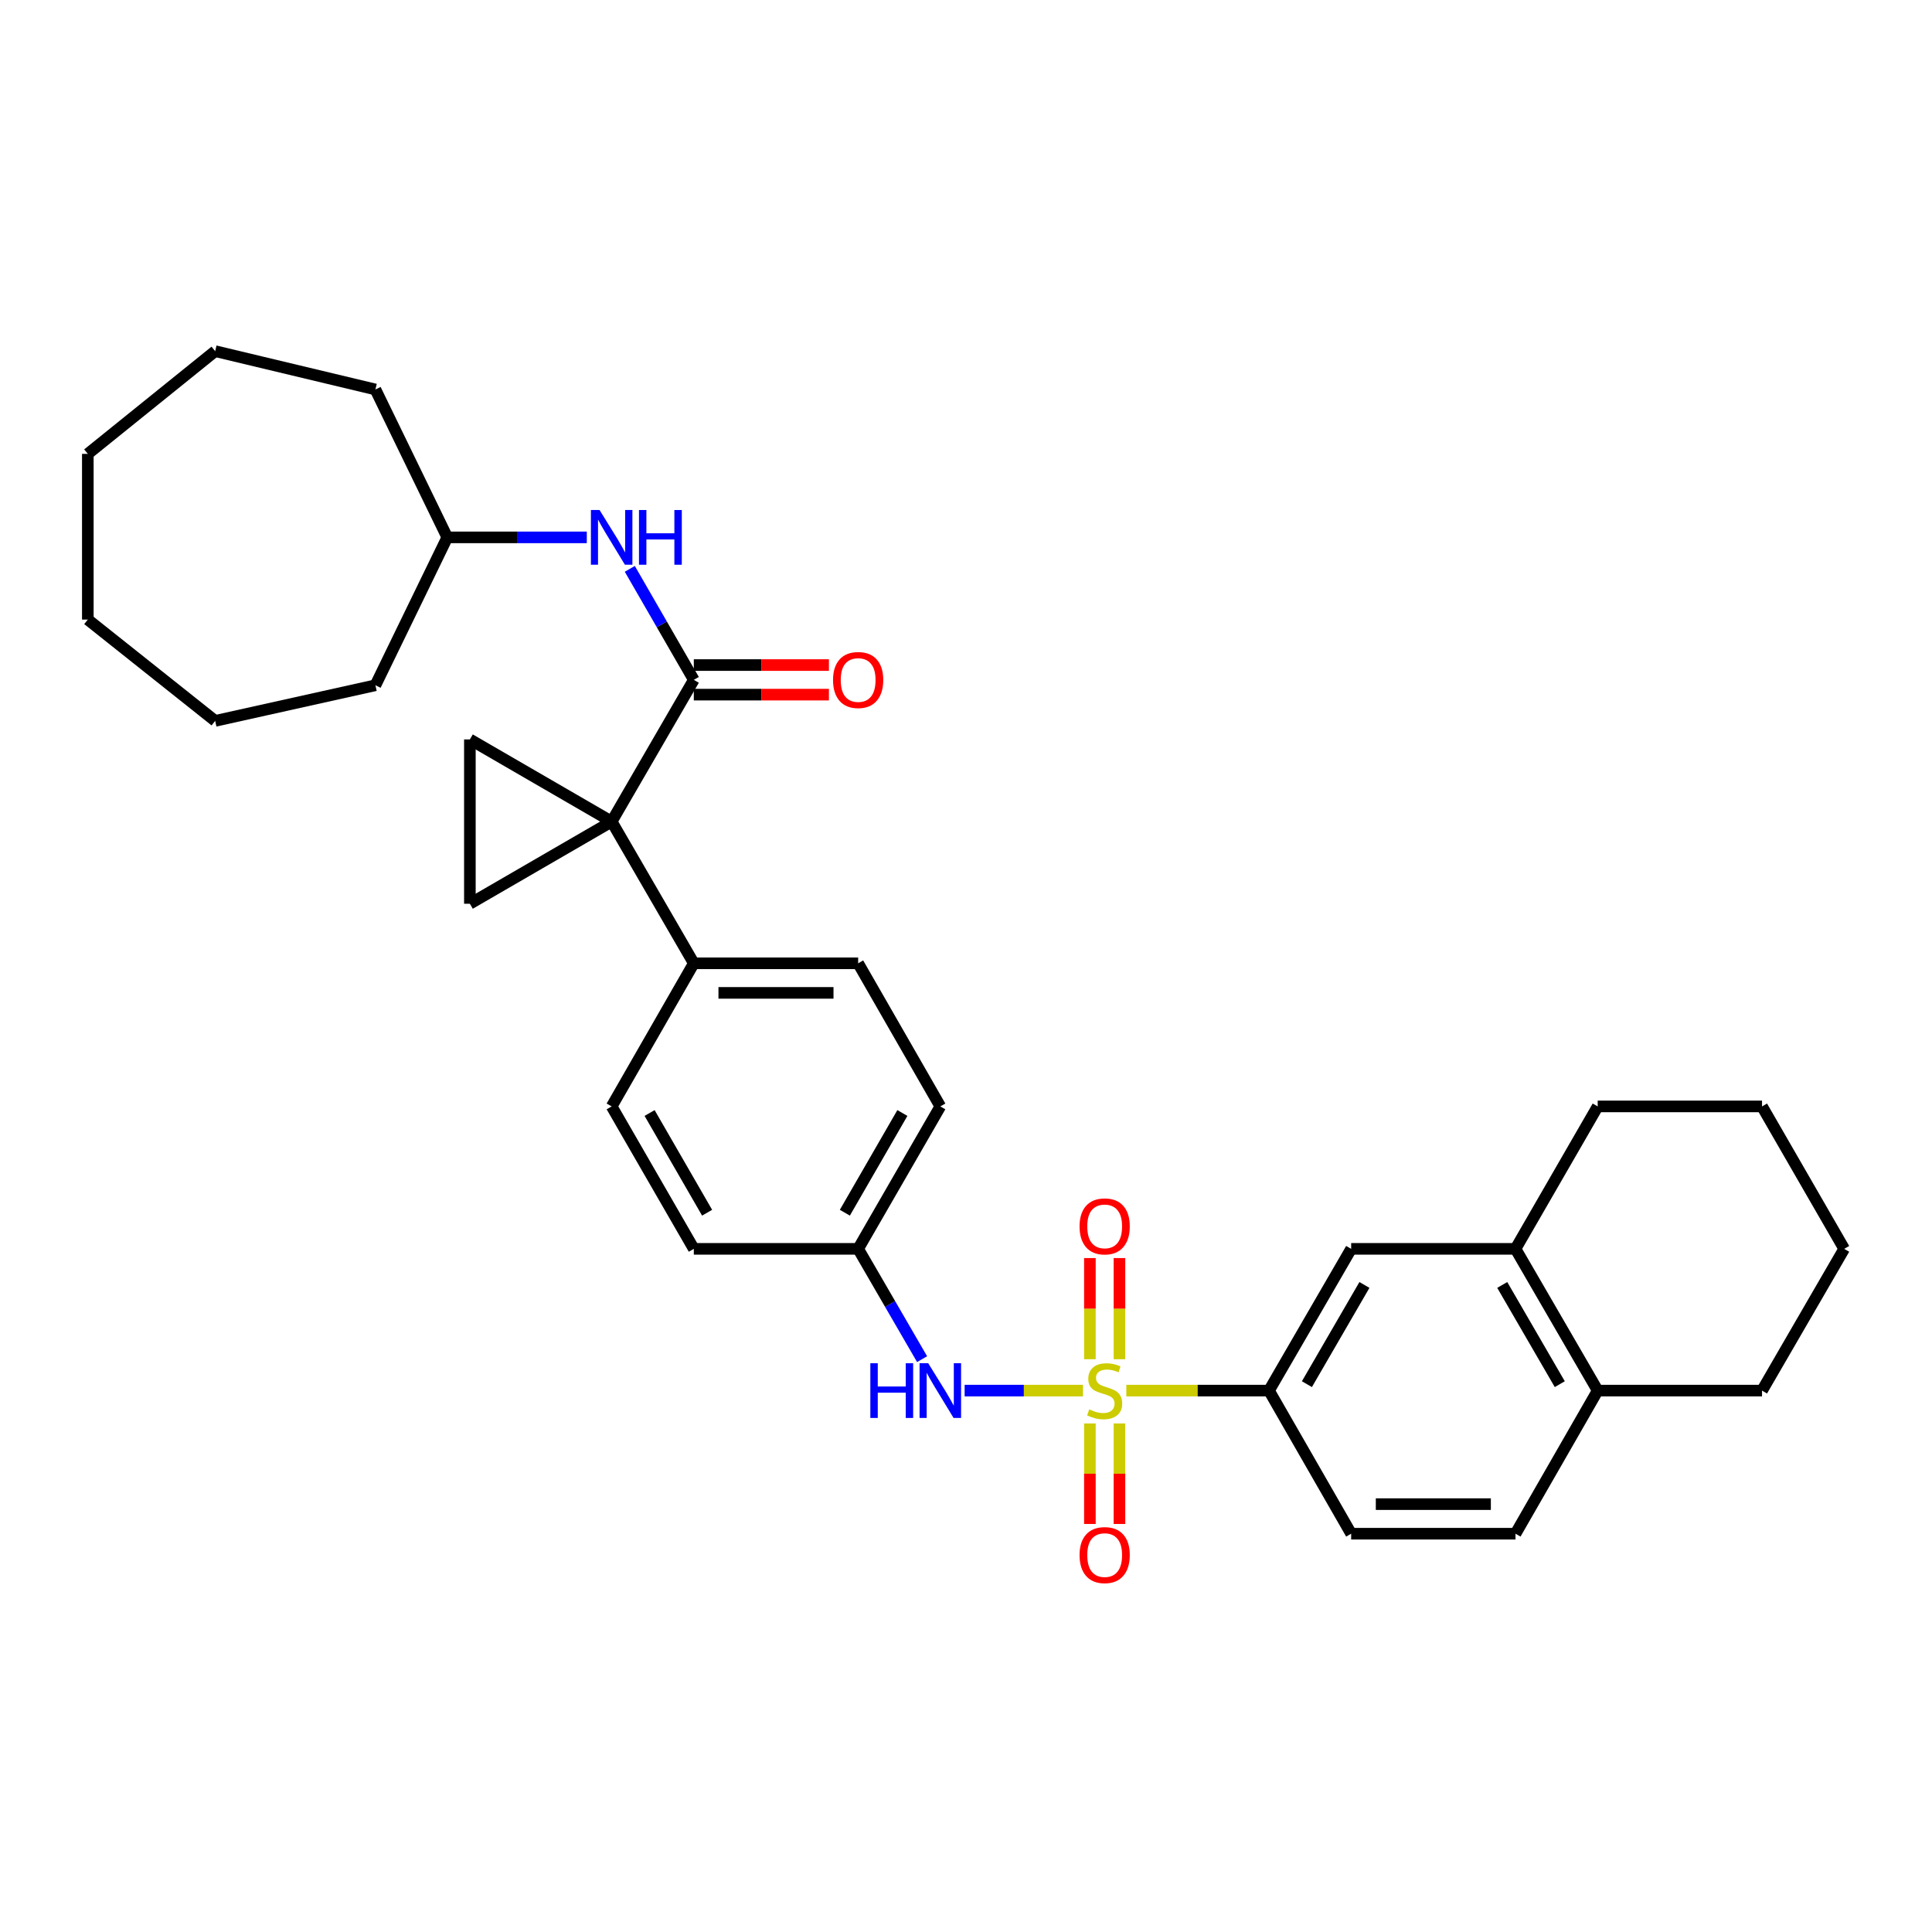<?xml version='1.0' encoding='iso-8859-1'?>
<svg version='1.1' baseProfile='full'
              xmlns='http://www.w3.org/2000/svg'
                      xmlns:rdkit='http://www.rdkit.org/xml'
                      xmlns:xlink='http://www.w3.org/1999/xlink'
                  xml:space='preserve'
width='1000px' height='1000px' viewBox='0 0 1000 1000'>
<!-- END OF HEADER -->
<rect style='opacity:1.0;fill:#FFFFFF;stroke:none' width='1000' height='1000' x='0' y='0'> </rect>
<path class='bond-4' d='M 582.984,719.773 L 619.907,719.773' style='fill:none;fill-rule:evenodd;stroke:#CCCC00;stroke-width:6px;stroke-linecap:butt;stroke-linejoin:miter;stroke-opacity:1' />
<path class='bond-4' d='M 619.907,719.773 L 656.83,719.773' style='fill:none;fill-rule:evenodd;stroke:#000000;stroke-width:6px;stroke-linecap:butt;stroke-linejoin:miter;stroke-opacity:1' />
<path class='bond-5' d='M 560.571,719.773 L 529.932,719.773' style='fill:none;fill-rule:evenodd;stroke:#CCCC00;stroke-width:6px;stroke-linecap:butt;stroke-linejoin:miter;stroke-opacity:1' />
<path class='bond-5' d='M 529.932,719.773 L 499.294,719.773' style='fill:none;fill-rule:evenodd;stroke:#0000FF;stroke-width:6px;stroke-linecap:butt;stroke-linejoin:miter;stroke-opacity:1' />
<path class='bond-8' d='M 579.431,703.526 L 579.431,677.35' style='fill:none;fill-rule:evenodd;stroke:#CCCC00;stroke-width:6px;stroke-linecap:butt;stroke-linejoin:miter;stroke-opacity:1' />
<path class='bond-8' d='M 579.431,677.35 L 579.431,651.175' style='fill:none;fill-rule:evenodd;stroke:#FF0000;stroke-width:6px;stroke-linecap:butt;stroke-linejoin:miter;stroke-opacity:1' />
<path class='bond-8' d='M 564.123,703.526 L 564.123,677.35' style='fill:none;fill-rule:evenodd;stroke:#CCCC00;stroke-width:6px;stroke-linecap:butt;stroke-linejoin:miter;stroke-opacity:1' />
<path class='bond-8' d='M 564.123,677.35 L 564.123,651.175' style='fill:none;fill-rule:evenodd;stroke:#FF0000;stroke-width:6px;stroke-linecap:butt;stroke-linejoin:miter;stroke-opacity:1' />
<path class='bond-9' d='M 564.123,736.779 L 564.123,762.792' style='fill:none;fill-rule:evenodd;stroke:#CCCC00;stroke-width:6px;stroke-linecap:butt;stroke-linejoin:miter;stroke-opacity:1' />
<path class='bond-9' d='M 564.123,762.792 L 564.123,788.804' style='fill:none;fill-rule:evenodd;stroke:#FF0000;stroke-width:6px;stroke-linecap:butt;stroke-linejoin:miter;stroke-opacity:1' />
<path class='bond-9' d='M 579.431,736.779 L 579.431,762.792' style='fill:none;fill-rule:evenodd;stroke:#CCCC00;stroke-width:6px;stroke-linecap:butt;stroke-linejoin:miter;stroke-opacity:1' />
<path class='bond-9' d='M 579.431,762.792 L 579.431,788.804' style='fill:none;fill-rule:evenodd;stroke:#FF0000;stroke-width:6px;stroke-linecap:butt;stroke-linejoin:miter;stroke-opacity:1' />
<path class='bond-0' d='M 316.593,425.247 L 359.115,498.606' style='fill:none;fill-rule:evenodd;stroke:#000000;stroke-width:6px;stroke-linecap:butt;stroke-linejoin:miter;stroke-opacity:1' />
<path class='bond-1' d='M 316.593,425.247 L 359.115,351.888' style='fill:none;fill-rule:evenodd;stroke:#000000;stroke-width:6px;stroke-linecap:butt;stroke-linejoin:miter;stroke-opacity:1' />
<path class='bond-2' d='M 316.593,425.247 L 243.208,382.725' style='fill:none;fill-rule:evenodd;stroke:#000000;stroke-width:6px;stroke-linecap:butt;stroke-linejoin:miter;stroke-opacity:1' />
<path class='bond-3' d='M 316.593,425.247 L 243.208,467.778' style='fill:none;fill-rule:evenodd;stroke:#000000;stroke-width:6px;stroke-linecap:butt;stroke-linejoin:miter;stroke-opacity:1' />
<path class='bond-6' d='M 359.115,351.888 L 342.55,323.161' style='fill:none;fill-rule:evenodd;stroke:#000000;stroke-width:6px;stroke-linecap:butt;stroke-linejoin:miter;stroke-opacity:1' />
<path class='bond-6' d='M 342.55,323.161 L 325.985,294.434' style='fill:none;fill-rule:evenodd;stroke:#0000FF;stroke-width:6px;stroke-linecap:butt;stroke-linejoin:miter;stroke-opacity:1' />
<path class='bond-12' d='M 359.115,359.542 L 394.083,359.542' style='fill:none;fill-rule:evenodd;stroke:#000000;stroke-width:6px;stroke-linecap:butt;stroke-linejoin:miter;stroke-opacity:1' />
<path class='bond-12' d='M 394.083,359.542 L 429.05,359.542' style='fill:none;fill-rule:evenodd;stroke:#FF0000;stroke-width:6px;stroke-linecap:butt;stroke-linejoin:miter;stroke-opacity:1' />
<path class='bond-12' d='M 359.115,344.234 L 394.083,344.234' style='fill:none;fill-rule:evenodd;stroke:#000000;stroke-width:6px;stroke-linecap:butt;stroke-linejoin:miter;stroke-opacity:1' />
<path class='bond-12' d='M 394.083,344.234 L 429.05,344.234' style='fill:none;fill-rule:evenodd;stroke:#FF0000;stroke-width:6px;stroke-linecap:butt;stroke-linejoin:miter;stroke-opacity:1' />
<path class='bond-35' d='M 243.208,382.725 L 243.208,467.778' style='fill:none;fill-rule:evenodd;stroke:#000000;stroke-width:6px;stroke-linecap:butt;stroke-linejoin:miter;stroke-opacity:1' />
<path class='bond-10' d='M 656.83,719.773 L 699.361,646.405' style='fill:none;fill-rule:evenodd;stroke:#000000;stroke-width:6px;stroke-linecap:butt;stroke-linejoin:miter;stroke-opacity:1' />
<path class='bond-10' d='M 676.454,716.445 L 706.225,665.087' style='fill:none;fill-rule:evenodd;stroke:#000000;stroke-width:6px;stroke-linecap:butt;stroke-linejoin:miter;stroke-opacity:1' />
<path class='bond-14' d='M 656.83,719.773 L 699.361,793.846' style='fill:none;fill-rule:evenodd;stroke:#000000;stroke-width:6px;stroke-linecap:butt;stroke-linejoin:miter;stroke-opacity:1' />
<path class='bond-16' d='M 477.27,703.493 L 460.723,674.949' style='fill:none;fill-rule:evenodd;stroke:#0000FF;stroke-width:6px;stroke-linecap:butt;stroke-linejoin:miter;stroke-opacity:1' />
<path class='bond-16' d='M 460.723,674.949 L 444.177,646.405' style='fill:none;fill-rule:evenodd;stroke:#000000;stroke-width:6px;stroke-linecap:butt;stroke-linejoin:miter;stroke-opacity:1' />
<path class='bond-19' d='M 303.726,278.146 L 267.62,278.146' style='fill:none;fill-rule:evenodd;stroke:#0000FF;stroke-width:6px;stroke-linecap:butt;stroke-linejoin:miter;stroke-opacity:1' />
<path class='bond-19' d='M 267.62,278.146 L 231.515,278.146' style='fill:none;fill-rule:evenodd;stroke:#000000;stroke-width:6px;stroke-linecap:butt;stroke-linejoin:miter;stroke-opacity:1' />
<path class='bond-7' d='M 359.115,498.606 L 444.177,498.606' style='fill:none;fill-rule:evenodd;stroke:#000000;stroke-width:6px;stroke-linecap:butt;stroke-linejoin:miter;stroke-opacity:1' />
<path class='bond-7' d='M 371.875,513.914 L 431.418,513.914' style='fill:none;fill-rule:evenodd;stroke:#000000;stroke-width:6px;stroke-linecap:butt;stroke-linejoin:miter;stroke-opacity:1' />
<path class='bond-32' d='M 359.115,498.606 L 316.593,572.68' style='fill:none;fill-rule:evenodd;stroke:#000000;stroke-width:6px;stroke-linecap:butt;stroke-linejoin:miter;stroke-opacity:1' />
<path class='bond-11' d='M 699.361,646.405 L 784.423,646.405' style='fill:none;fill-rule:evenodd;stroke:#000000;stroke-width:6px;stroke-linecap:butt;stroke-linejoin:miter;stroke-opacity:1' />
<path class='bond-22' d='M 784.423,646.405 L 826.962,572.68' style='fill:none;fill-rule:evenodd;stroke:#000000;stroke-width:6px;stroke-linecap:butt;stroke-linejoin:miter;stroke-opacity:1' />
<path class='bond-33' d='M 784.423,646.405 L 826.962,719.773' style='fill:none;fill-rule:evenodd;stroke:#000000;stroke-width:6px;stroke-linecap:butt;stroke-linejoin:miter;stroke-opacity:1' />
<path class='bond-33' d='M 777.56,665.088 L 807.338,716.446' style='fill:none;fill-rule:evenodd;stroke:#000000;stroke-width:6px;stroke-linecap:butt;stroke-linejoin:miter;stroke-opacity:1' />
<path class='bond-13' d='M 826.962,719.773 L 784.423,793.846' style='fill:none;fill-rule:evenodd;stroke:#000000;stroke-width:6px;stroke-linecap:butt;stroke-linejoin:miter;stroke-opacity:1' />
<path class='bond-23' d='M 826.962,719.773 L 912.023,719.773' style='fill:none;fill-rule:evenodd;stroke:#000000;stroke-width:6px;stroke-linecap:butt;stroke-linejoin:miter;stroke-opacity:1' />
<path class='bond-15' d='M 699.361,793.846 L 784.423,793.846' style='fill:none;fill-rule:evenodd;stroke:#000000;stroke-width:6px;stroke-linecap:butt;stroke-linejoin:miter;stroke-opacity:1' />
<path class='bond-15' d='M 712.12,778.538 L 771.663,778.538' style='fill:none;fill-rule:evenodd;stroke:#000000;stroke-width:6px;stroke-linecap:butt;stroke-linejoin:miter;stroke-opacity:1' />
<path class='bond-20' d='M 444.177,646.405 L 359.115,646.405' style='fill:none;fill-rule:evenodd;stroke:#000000;stroke-width:6px;stroke-linecap:butt;stroke-linejoin:miter;stroke-opacity:1' />
<path class='bond-21' d='M 444.177,646.405 L 486.708,572.68' style='fill:none;fill-rule:evenodd;stroke:#000000;stroke-width:6px;stroke-linecap:butt;stroke-linejoin:miter;stroke-opacity:1' />
<path class='bond-21' d='M 437.297,627.697 L 467.068,576.089' style='fill:none;fill-rule:evenodd;stroke:#000000;stroke-width:6px;stroke-linecap:butt;stroke-linejoin:miter;stroke-opacity:1' />
<path class='bond-17' d='M 316.593,572.68 L 359.115,646.405' style='fill:none;fill-rule:evenodd;stroke:#000000;stroke-width:6px;stroke-linecap:butt;stroke-linejoin:miter;stroke-opacity:1' />
<path class='bond-17' d='M 336.232,576.09 L 365.998,627.698' style='fill:none;fill-rule:evenodd;stroke:#000000;stroke-width:6px;stroke-linecap:butt;stroke-linejoin:miter;stroke-opacity:1' />
<path class='bond-18' d='M 444.177,498.606 L 486.708,572.68' style='fill:none;fill-rule:evenodd;stroke:#000000;stroke-width:6px;stroke-linecap:butt;stroke-linejoin:miter;stroke-opacity:1' />
<path class='bond-24' d='M 231.515,278.146 L 194.316,201.589' style='fill:none;fill-rule:evenodd;stroke:#000000;stroke-width:6px;stroke-linecap:butt;stroke-linejoin:miter;stroke-opacity:1' />
<path class='bond-25' d='M 231.515,278.146 L 194.316,354.694' style='fill:none;fill-rule:evenodd;stroke:#000000;stroke-width:6px;stroke-linecap:butt;stroke-linejoin:miter;stroke-opacity:1' />
<path class='bond-26' d='M 826.962,572.68 L 912.023,572.68' style='fill:none;fill-rule:evenodd;stroke:#000000;stroke-width:6px;stroke-linecap:butt;stroke-linejoin:miter;stroke-opacity:1' />
<path class='bond-27' d='M 912.023,719.773 L 954.545,646.405' style='fill:none;fill-rule:evenodd;stroke:#000000;stroke-width:6px;stroke-linecap:butt;stroke-linejoin:miter;stroke-opacity:1' />
<path class='bond-28' d='M 194.316,201.589 L 111.372,181.756' style='fill:none;fill-rule:evenodd;stroke:#000000;stroke-width:6px;stroke-linecap:butt;stroke-linejoin:miter;stroke-opacity:1' />
<path class='bond-29' d='M 194.316,354.694 L 111.372,373.132' style='fill:none;fill-rule:evenodd;stroke:#000000;stroke-width:6px;stroke-linecap:butt;stroke-linejoin:miter;stroke-opacity:1' />
<path class='bond-34' d='M 912.023,572.68 L 954.545,646.405' style='fill:none;fill-rule:evenodd;stroke:#000000;stroke-width:6px;stroke-linecap:butt;stroke-linejoin:miter;stroke-opacity:1' />
<path class='bond-30' d='M 111.372,181.756 L 45.455,234.926' style='fill:none;fill-rule:evenodd;stroke:#000000;stroke-width:6px;stroke-linecap:butt;stroke-linejoin:miter;stroke-opacity:1' />
<path class='bond-31' d='M 111.372,373.132 L 45.455,320.693' style='fill:none;fill-rule:evenodd;stroke:#000000;stroke-width:6px;stroke-linecap:butt;stroke-linejoin:miter;stroke-opacity:1' />
<path class='bond-36' d='M 45.455,234.926 L 45.455,320.693' style='fill:none;fill-rule:evenodd;stroke:#000000;stroke-width:6px;stroke-linecap:butt;stroke-linejoin:miter;stroke-opacity:1' />
<path  class='atom-0' d='M 563.777 729.493
Q 564.097 729.613, 565.417 730.173
Q 566.737 730.733, 568.177 731.093
Q 569.657 731.413, 571.097 731.413
Q 573.777 731.413, 575.337 730.133
Q 576.897 728.813, 576.897 726.533
Q 576.897 724.973, 576.097 724.013
Q 575.337 723.053, 574.137 722.533
Q 572.937 722.013, 570.937 721.413
Q 568.417 720.653, 566.897 719.933
Q 565.417 719.213, 564.337 717.693
Q 563.297 716.173, 563.297 713.613
Q 563.297 710.053, 565.697 707.853
Q 568.137 705.653, 572.937 705.653
Q 576.217 705.653, 579.937 707.213
L 579.017 710.293
Q 575.617 708.893, 573.057 708.893
Q 570.297 708.893, 568.777 710.053
Q 567.257 711.173, 567.297 713.133
Q 567.297 714.653, 568.057 715.573
Q 568.857 716.493, 569.977 717.013
Q 571.137 717.533, 573.057 718.133
Q 575.617 718.933, 577.137 719.733
Q 578.657 720.533, 579.737 722.173
Q 580.857 723.773, 580.857 726.533
Q 580.857 730.453, 578.217 732.573
Q 575.617 734.653, 571.257 734.653
Q 568.737 734.653, 566.817 734.093
Q 564.937 733.573, 562.697 732.653
L 563.777 729.493
' fill='#CCCC00'/>
<path  class='atom-6' d='M 450.488 705.613
L 454.328 705.613
L 454.328 717.653
L 468.808 717.653
L 468.808 705.613
L 472.648 705.613
L 472.648 733.933
L 468.808 733.933
L 468.808 720.853
L 454.328 720.853
L 454.328 733.933
L 450.488 733.933
L 450.488 705.613
' fill='#0000FF'/>
<path  class='atom-6' d='M 480.448 705.613
L 489.728 720.613
Q 490.648 722.093, 492.128 724.773
Q 493.608 727.453, 493.688 727.613
L 493.688 705.613
L 497.448 705.613
L 497.448 733.933
L 493.568 733.933
L 483.608 717.533
Q 482.448 715.613, 481.208 713.413
Q 480.008 711.213, 479.648 710.533
L 479.648 733.933
L 475.968 733.933
L 475.968 705.613
L 480.448 705.613
' fill='#0000FF'/>
<path  class='atom-7' d='M 310.333 263.986
L 319.613 278.986
Q 320.533 280.466, 322.013 283.146
Q 323.493 285.826, 323.573 285.986
L 323.573 263.986
L 327.333 263.986
L 327.333 292.306
L 323.453 292.306
L 313.493 275.906
Q 312.333 273.986, 311.093 271.786
Q 309.893 269.586, 309.533 268.906
L 309.533 292.306
L 305.853 292.306
L 305.853 263.986
L 310.333 263.986
' fill='#0000FF'/>
<path  class='atom-7' d='M 330.733 263.986
L 334.573 263.986
L 334.573 276.026
L 349.053 276.026
L 349.053 263.986
L 352.893 263.986
L 352.893 292.306
L 349.053 292.306
L 349.053 279.226
L 334.573 279.226
L 334.573 292.306
L 330.733 292.306
L 330.733 263.986
' fill='#0000FF'/>
<path  class='atom-9' d='M 558.777 634.774
Q 558.777 627.974, 562.137 624.174
Q 565.497 620.374, 571.777 620.374
Q 578.057 620.374, 581.417 624.174
Q 584.777 627.974, 584.777 634.774
Q 584.777 641.654, 581.377 645.574
Q 577.977 649.454, 571.777 649.454
Q 565.537 649.454, 562.137 645.574
Q 558.777 641.694, 558.777 634.774
M 571.777 646.254
Q 576.097 646.254, 578.417 643.374
Q 580.777 640.454, 580.777 634.774
Q 580.777 629.214, 578.417 626.414
Q 576.097 623.574, 571.777 623.574
Q 567.457 623.574, 565.097 626.374
Q 562.777 629.174, 562.777 634.774
Q 562.777 640.494, 565.097 643.374
Q 567.457 646.254, 571.777 646.254
' fill='#FF0000'/>
<path  class='atom-10' d='M 558.777 804.906
Q 558.777 798.106, 562.137 794.306
Q 565.497 790.506, 571.777 790.506
Q 578.057 790.506, 581.417 794.306
Q 584.777 798.106, 584.777 804.906
Q 584.777 811.786, 581.377 815.706
Q 577.977 819.586, 571.777 819.586
Q 565.537 819.586, 562.137 815.706
Q 558.777 811.826, 558.777 804.906
M 571.777 816.386
Q 576.097 816.386, 578.417 813.506
Q 580.777 810.586, 580.777 804.906
Q 580.777 799.346, 578.417 796.546
Q 576.097 793.706, 571.777 793.706
Q 567.457 793.706, 565.097 796.506
Q 562.777 799.306, 562.777 804.906
Q 562.777 810.626, 565.097 813.506
Q 567.457 816.386, 571.777 816.386
' fill='#FF0000'/>
<path  class='atom-13' d='M 431.177 351.968
Q 431.177 345.168, 434.537 341.368
Q 437.897 337.568, 444.177 337.568
Q 450.457 337.568, 453.817 341.368
Q 457.177 345.168, 457.177 351.968
Q 457.177 358.848, 453.777 362.768
Q 450.377 366.648, 444.177 366.648
Q 437.937 366.648, 434.537 362.768
Q 431.177 358.888, 431.177 351.968
M 444.177 363.448
Q 448.497 363.448, 450.817 360.568
Q 453.177 357.648, 453.177 351.968
Q 453.177 346.408, 450.817 343.608
Q 448.497 340.768, 444.177 340.768
Q 439.857 340.768, 437.497 343.568
Q 435.177 346.368, 435.177 351.968
Q 435.177 357.688, 437.497 360.568
Q 439.857 363.448, 444.177 363.448
' fill='#FF0000'/>
</svg>
